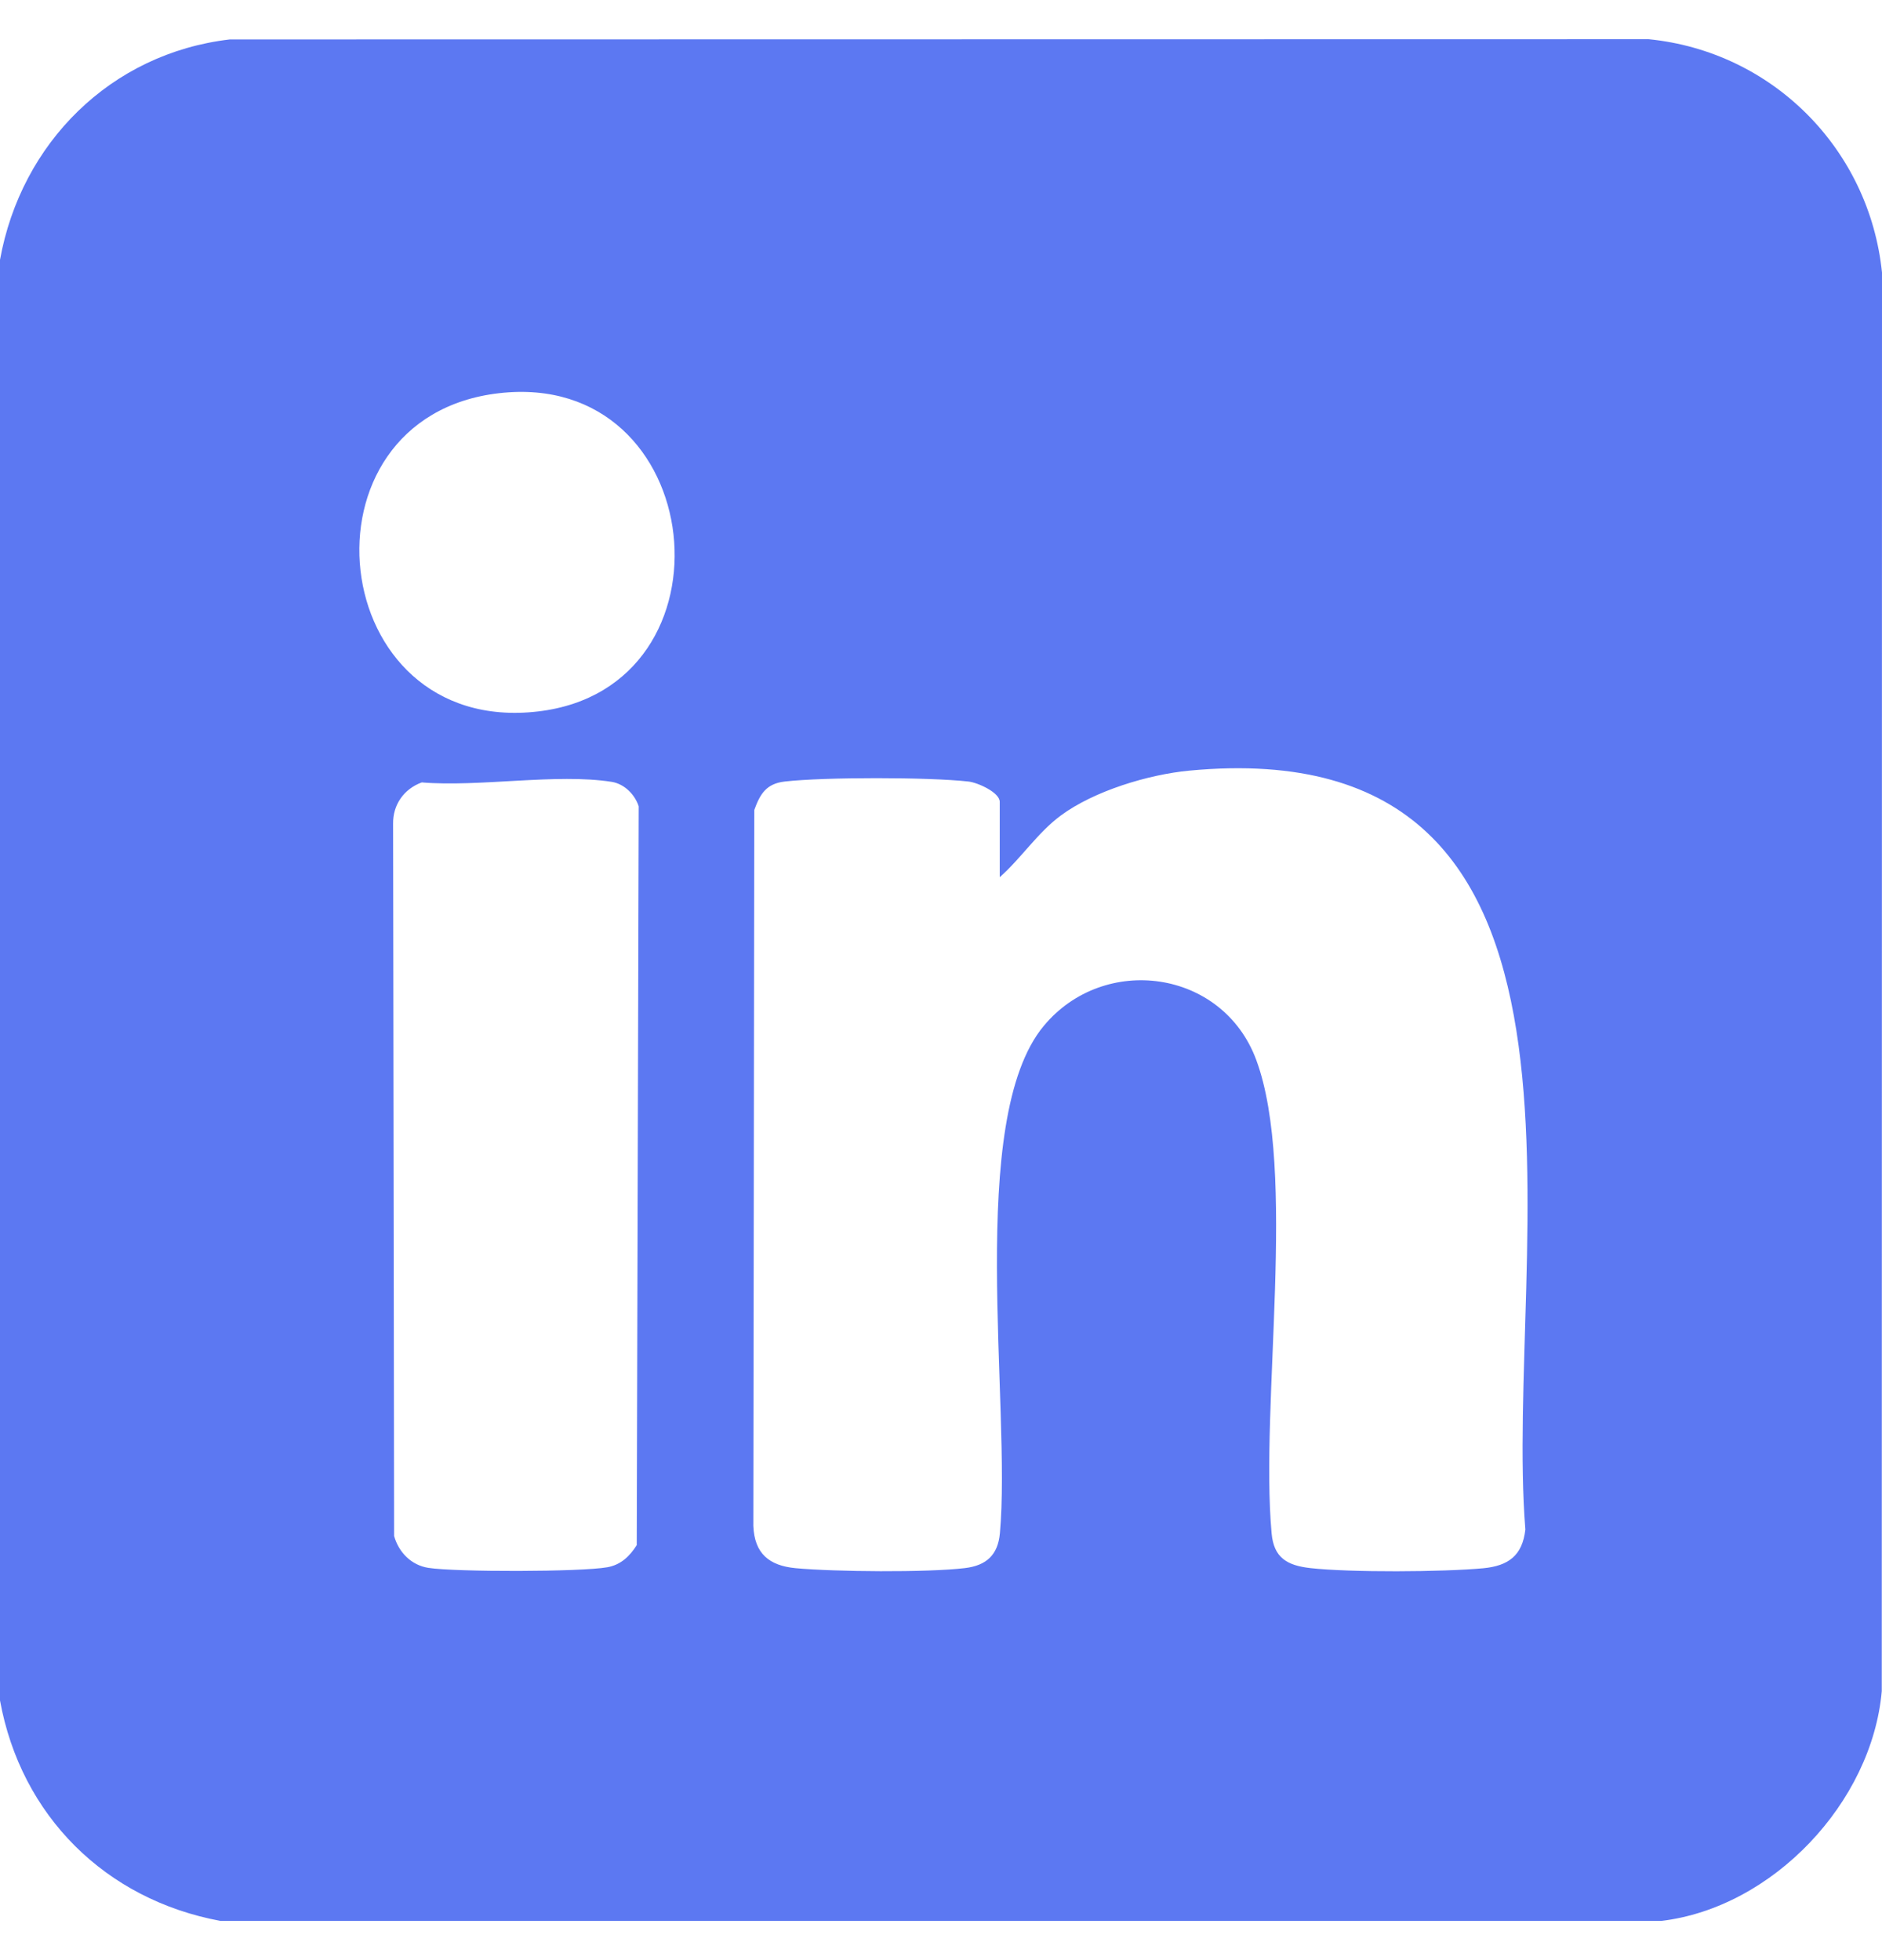<svg width="24" height="25" viewBox="0 0 24 25" fill="none" xmlns="http://www.w3.org/2000/svg">
<g clip-path="url(#clip0_2543_1521)">
<path d="M21.186 24.5H2.812C1.343 24.228 0.267 23.157 0 21.688V3.314C0.269 1.824 1.411 0.681 2.93 0.503L21.024 0.5C22.603 0.657 23.838 1.9 24 3.476L23.997 21.57C23.871 22.99 22.607 24.33 21.186 24.5ZM6.364 5.015C3.711 5.319 4.14 9.394 6.862 9.074C9.456 8.77 9.038 4.707 6.364 5.015ZM12.749 11.188V10.227C12.749 10.107 12.468 9.981 12.351 9.968C11.849 9.911 10.507 9.91 10.006 9.968C9.773 9.995 9.693 10.125 9.619 10.331L9.607 19.462C9.621 19.814 9.808 19.969 10.146 20.001C10.64 20.047 11.823 20.058 12.305 20C12.581 19.967 12.726 19.83 12.751 19.556C12.899 17.932 12.316 14.279 13.311 13.084C14.08 12.159 15.591 12.362 16.02 13.518C16.545 14.935 16.067 17.913 16.216 19.556C16.244 19.867 16.411 19.966 16.71 20C17.22 20.057 18.397 20.05 18.915 20.002C19.237 19.971 19.414 19.84 19.452 19.508C19.169 15.976 20.858 9.29 15.164 9.829C14.643 9.879 13.955 10.087 13.531 10.399C13.232 10.619 13.024 10.945 12.749 11.188H12.749ZM5.376 9.98C5.15 10.064 5.009 10.265 5.013 10.507L5.026 19.591C5.085 19.799 5.245 19.963 5.463 19.997C5.812 20.051 7.406 20.05 7.746 19.989C7.918 19.958 8.031 19.848 8.12 19.707L8.145 10.284C8.096 10.133 7.962 9.998 7.801 9.972C7.096 9.861 6.111 10.041 5.376 9.979V9.98Z" fill="#5C78F2"/>
</g>
<defs>
<clipPath id="clip0_2543_1521">
<rect width="24" height="24" fill="white" transform="translate(0 0.5)"/>
</clipPath>
</defs>
</svg>
